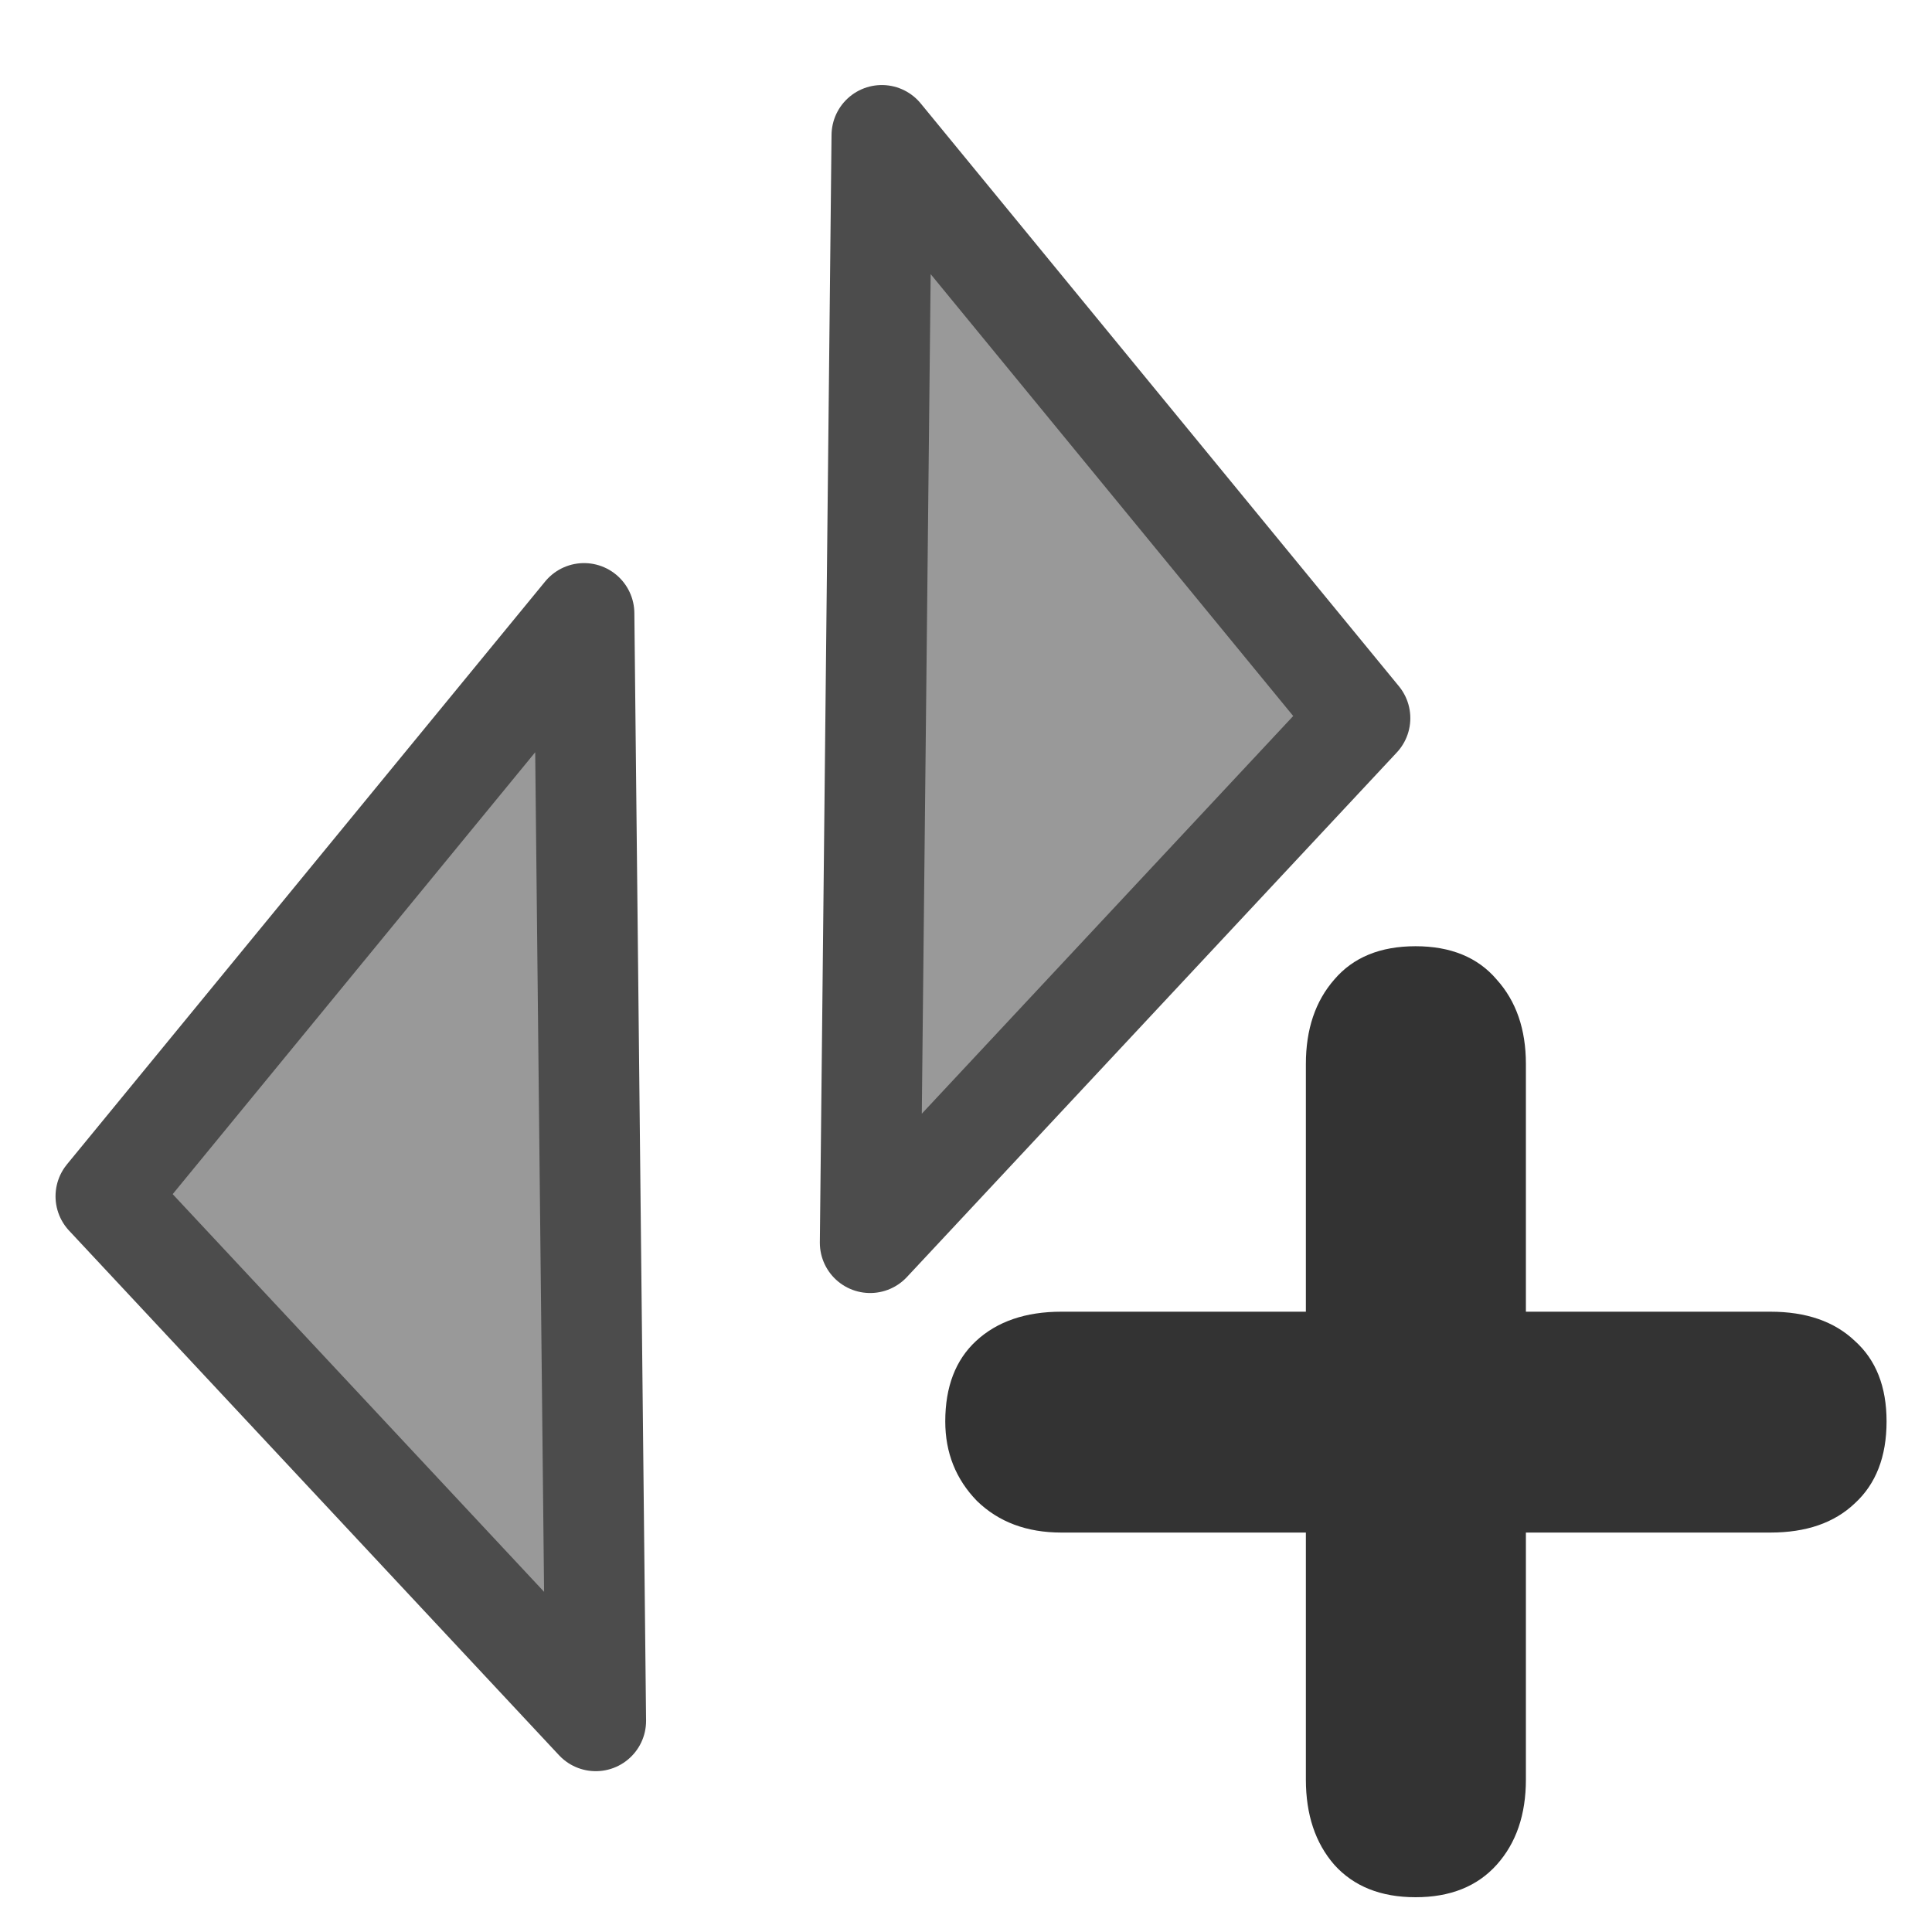 <svg xmlns="http://www.w3.org/2000/svg" viewBox="0 0 60 60" version="1.0"><path d="M27.023 38.594l15.214-16.291-14.851-18.1-.363 34.39z" stroke-linejoin="round" fill-rule="evenodd" stroke="#4c4c4c" stroke-linecap="round" stroke-width="3.124" fill="#999"/><path d="M18.502 53.443L3.287 37.152 18.138 19.05l.364 34.392z" stroke-linejoin="round" fill-rule="evenodd" stroke="#4c4c4c" stroke-linecap="round" stroke-width="3.125" fill="#999"/><path d="M40.555 40.736v-7.693c0-1.076.294-1.95.883-2.623.588-.69 1.429-1.034 2.524-1.034 1.089 0 1.933.345 2.518 1.034.607.673.908 1.547.908 2.623v7.693h7.593c1.11 0 1.985.302 2.622.907.658.59.986 1.424.986 2.5 0 1.089-.328 1.941-.986 2.544-.637.607-1.511.908-2.622.908h-7.593v7.67c0 1.09-.301 1.972-.908 2.648-.603.671-1.442 1.007-2.518 1.007-1.078 0-1.92-.336-2.524-1.007-.589-.676-.883-1.558-.883-2.648v-7.67h-7.592c-1.076 0-1.95-.327-2.623-.982-.656-.675-.984-1.498-.984-2.47 0-1.076.32-1.91.959-2.5.655-.605 1.538-.907 2.648-.907h7.592z" fill="#333"/></svg>
